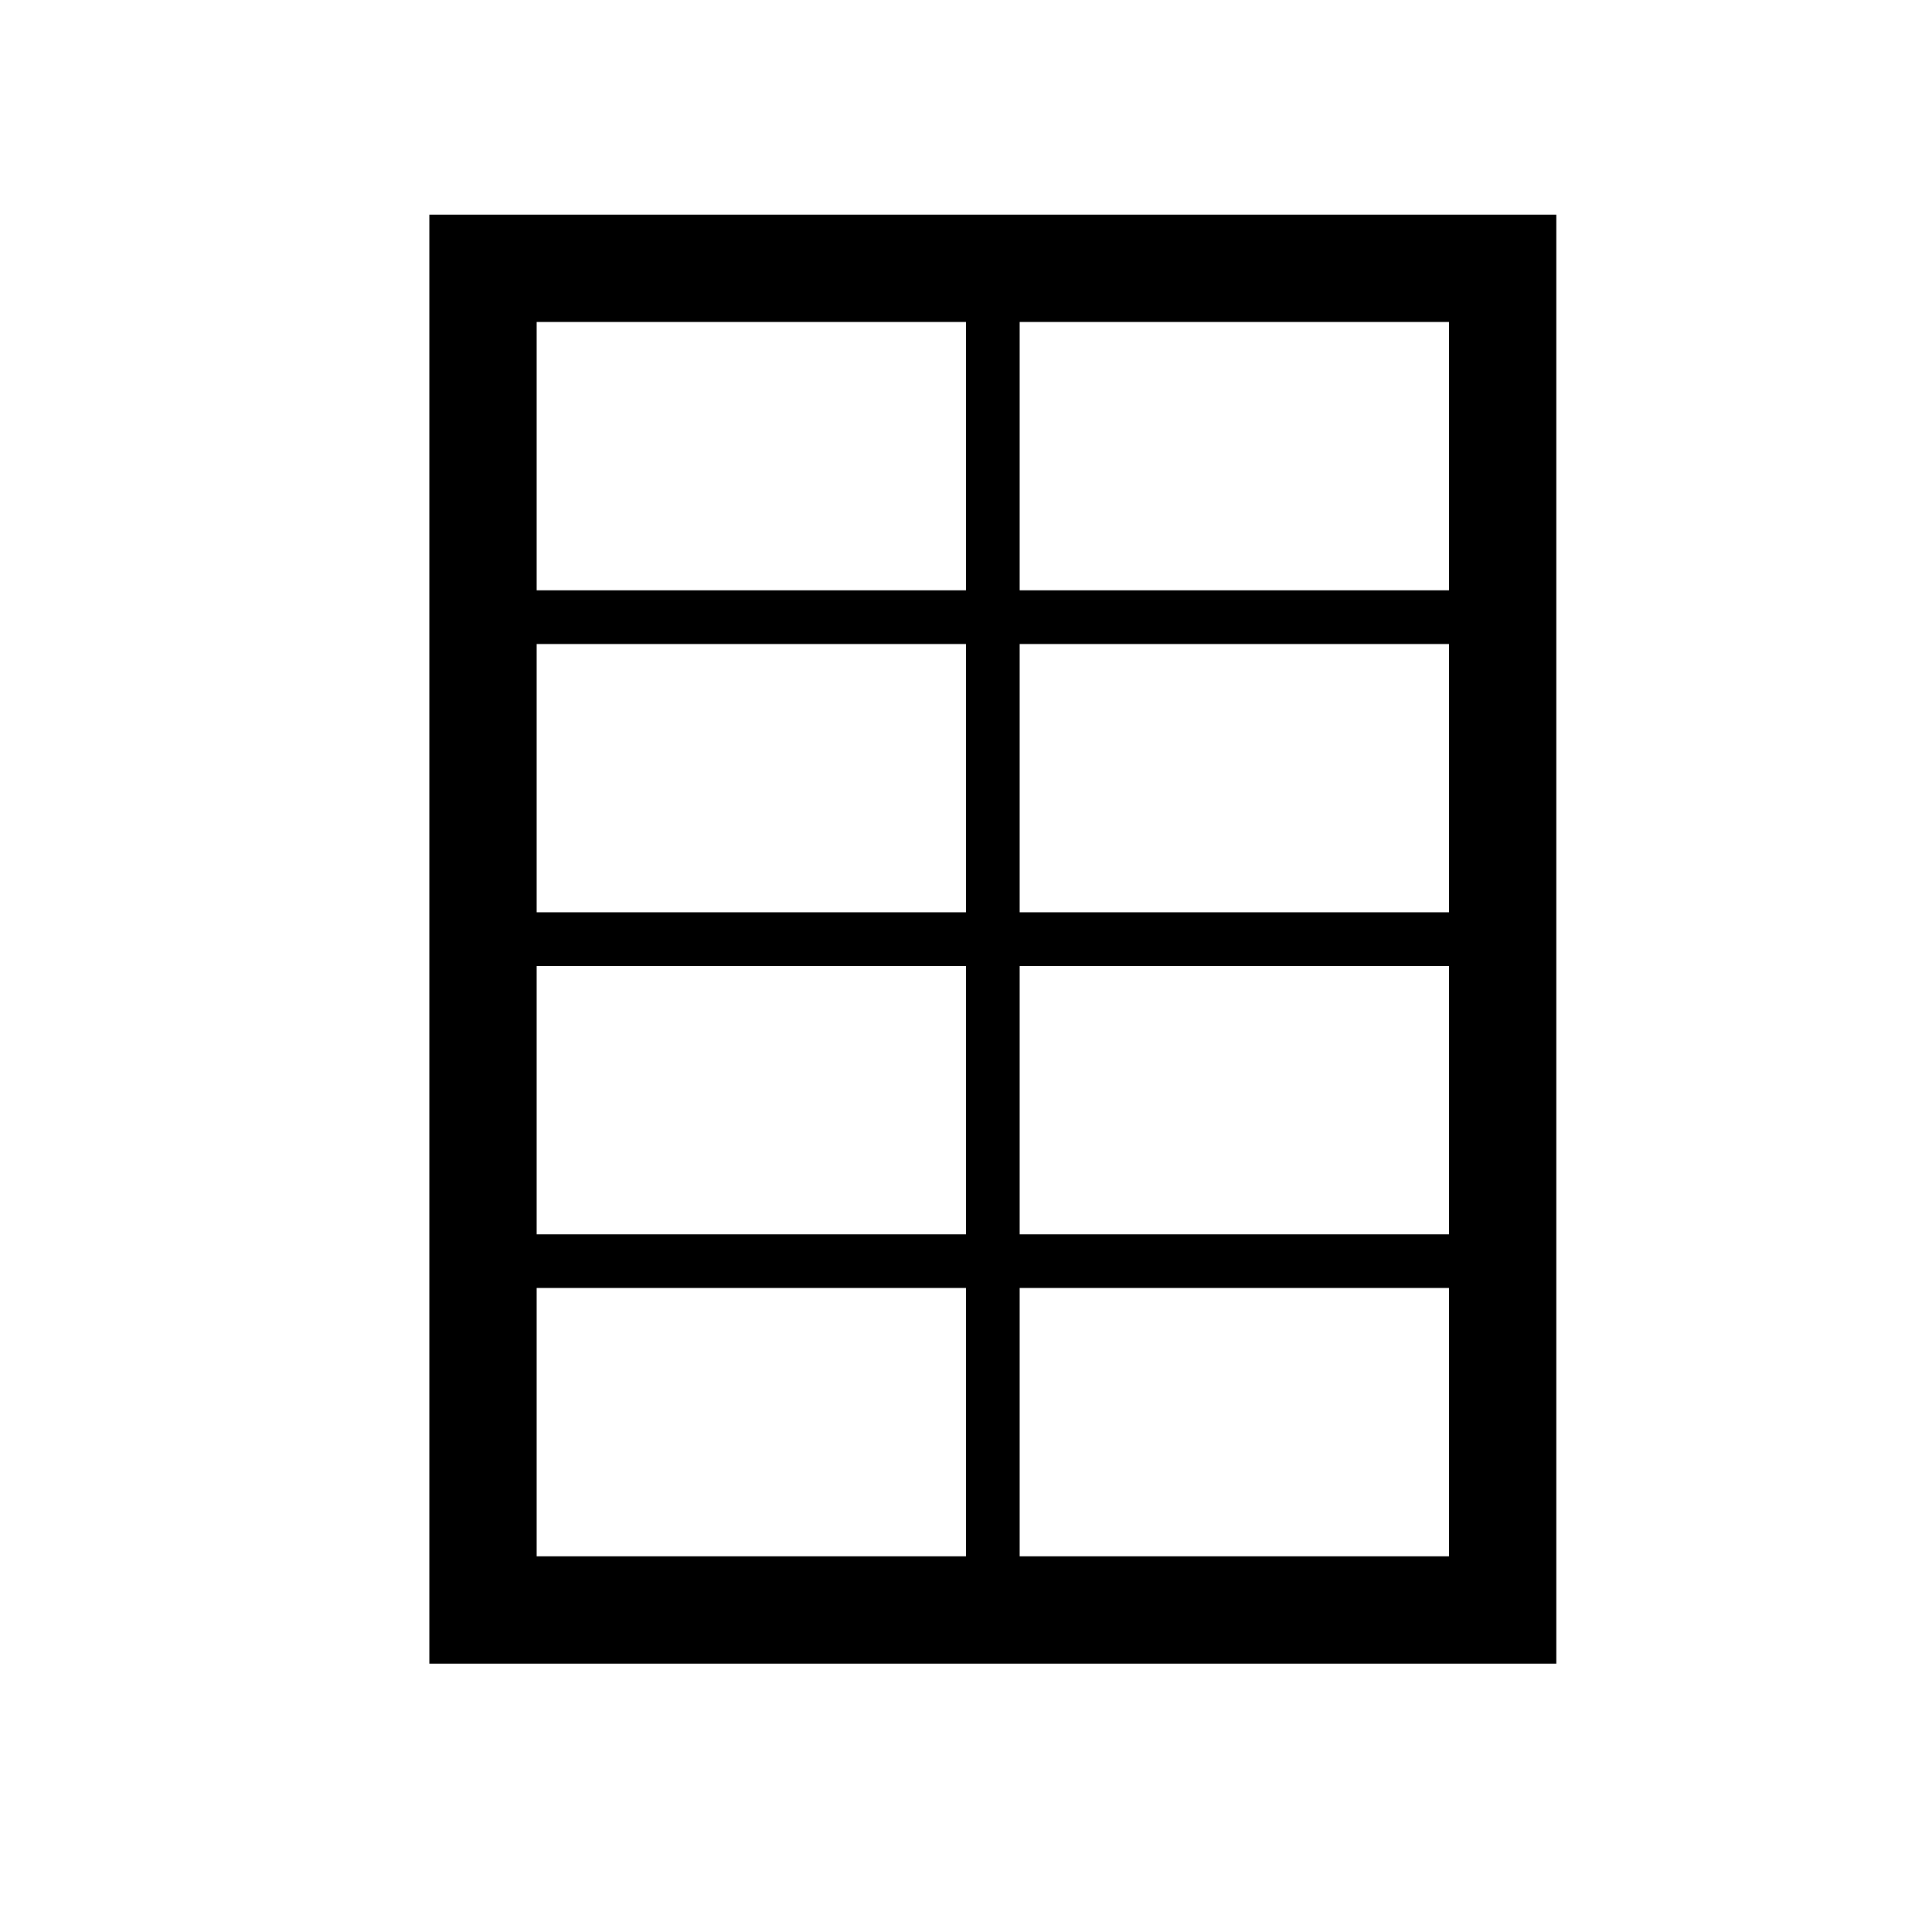 <svg width="36" height="36" viewBox="0 0 36 36" xmlns="http://www.w3.org/2000/svg">
    <path d="M29 4v27H8V4h21zM18 24h-8v5h8v-5zm9 0h-8v5h8v-5zm-9-6h-8v5h8v-5zm9 0h-8v5h8v-5zm-9-6h-8v4.999h8V12zm9 0h-8v4.999h8V12zM10 6v5h8V6h-8zm9 5h8V6h-8v5z" fill="#000" fill-rule="evenodd"/>
</svg>
